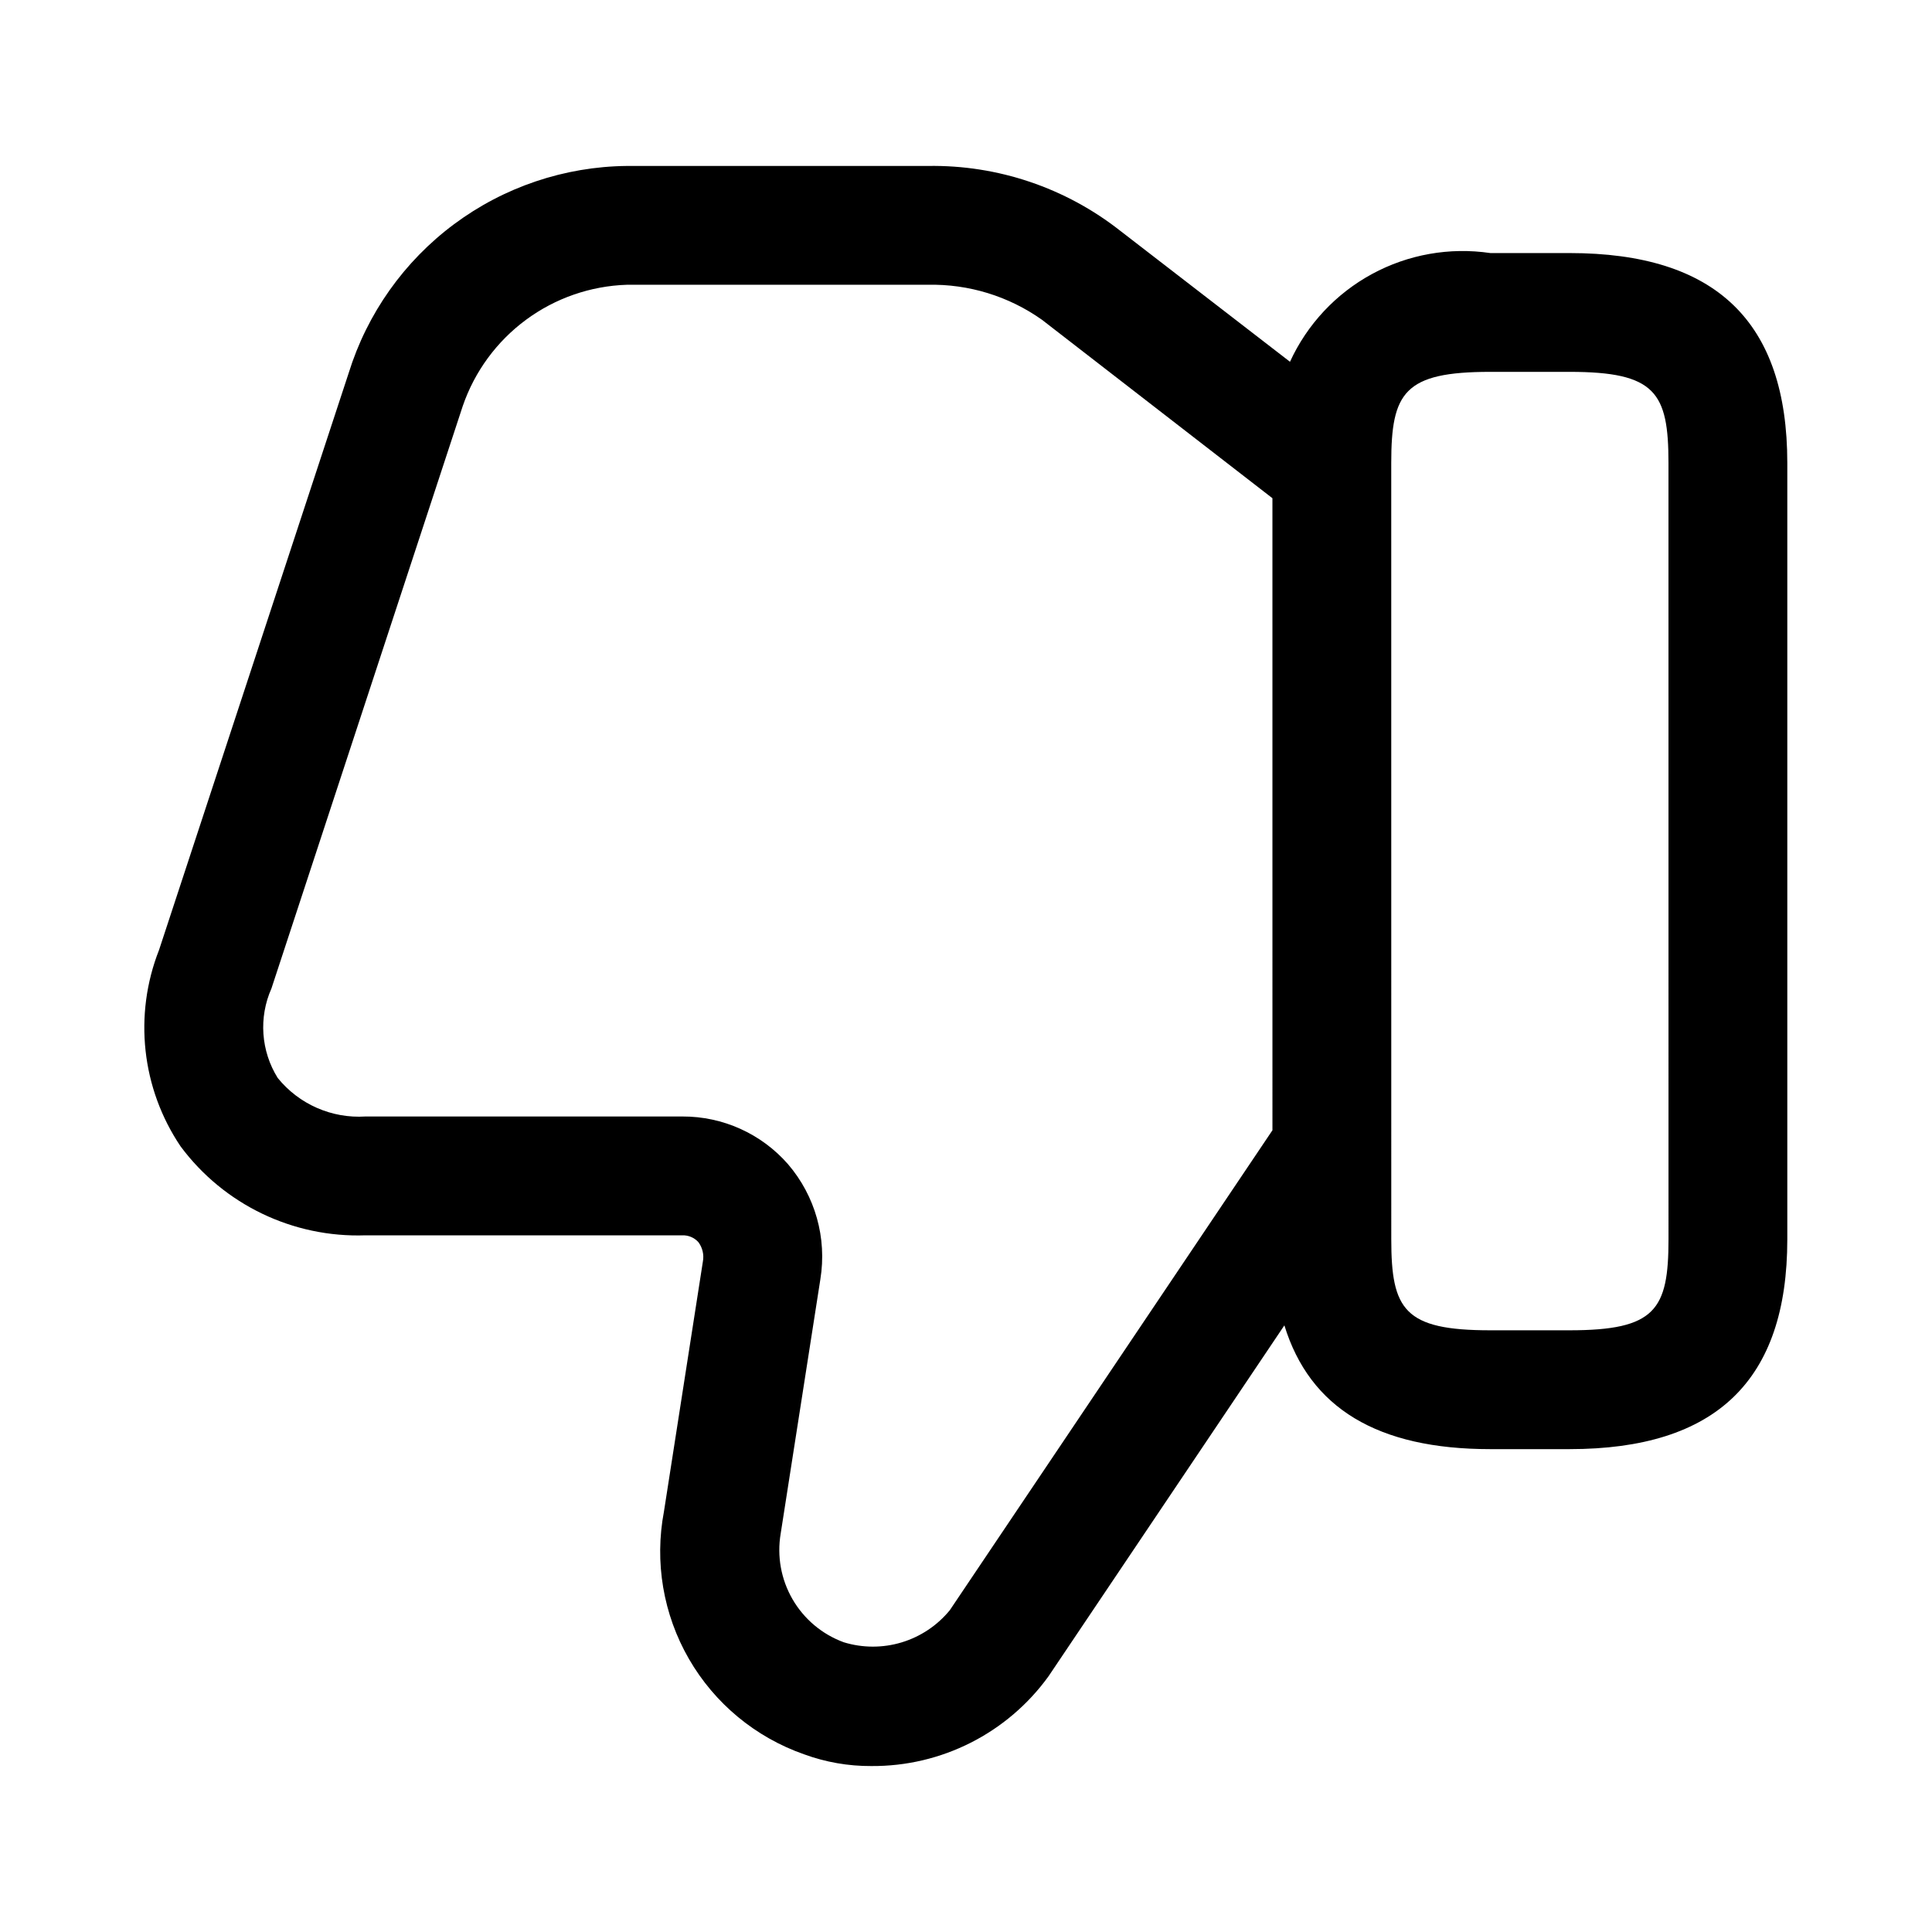<?xml version="1.0" encoding="UTF-8"?>
<!-- Uploaded to: ICON Repo, www.svgrepo.com, Generator: ICON Repo Mixer Tools -->
<svg fill="#000000" width="800px" height="800px" version="1.1" viewBox="144 144 512 512" xmlns="http://www.w3.org/2000/svg">
 <path d="m559.93 211.06h-20.992c-10.773-1.586-21.773 0.363-31.344 5.559-9.57 5.195-17.195 13.355-21.734 23.254l-44.934-34.676c-14.52-11.441-32.539-17.523-51.023-17.219h-79.766c-16.52 0.168-32.562 5.574-45.812 15.438-13.25 9.867-23.031 23.684-27.926 39.461l-50.246 152.87c-6.781 17.238-4.641 36.711 5.719 52.07 11.469 15.422 29.785 24.227 48.996 23.555h83.969c1.598-0.051 3.141 0.602 4.223 1.781 1.121 1.488 1.562 3.379 1.207 5.207l-10.309 66.195c-2.547 13.395-0.199 27.258 6.613 39.066 6.812 11.812 17.641 20.781 30.512 25.285 5.703 2.09 11.738 3.148 17.812 3.113 18.582 0.145 36.082-8.719 46.969-23.777l62.512-93.008c6.766 21.953 24.715 32.801 54.562 32.801h20.992c38.848 0 57.727-18.184 57.727-55.617v-205.72c0-37.43-18.879-55.637-57.727-55.637zm-78.719 232.47-85.508 127.2c-3.316 4.043-7.758 7.008-12.762 8.52-5.004 1.512-10.348 1.5-15.344-0.035-5.711-2.094-10.504-6.121-13.559-11.383-3.051-5.258-4.164-11.422-3.148-17.418l10.516-67.402v-0.004c1.773-10.926-1.363-22.078-8.57-30.48-7.059-8.078-17.273-12.691-28-12.648h-83.969c-8.953 0.57-17.629-3.234-23.27-10.211-4.457-7.141-5.078-16.027-1.66-23.719l50.695-154.34c3.137-9.137 8.977-17.105 16.746-22.848 7.769-5.742 17.102-8.984 26.758-9.297h79.766c10.812-0.227 21.414 3.031 30.238 9.285l61.066 47.281zm104.96 28.883c0 18.695-3.445 24.129-26.238 24.129h-20.992c-22.797 0-26.238-5.434-26.238-24.129l-0.008-205.72c0-18.715 3.445-24.148 26.238-24.148h20.992c22.797 0 26.238 5.434 26.238 24.148z"/>
</svg>